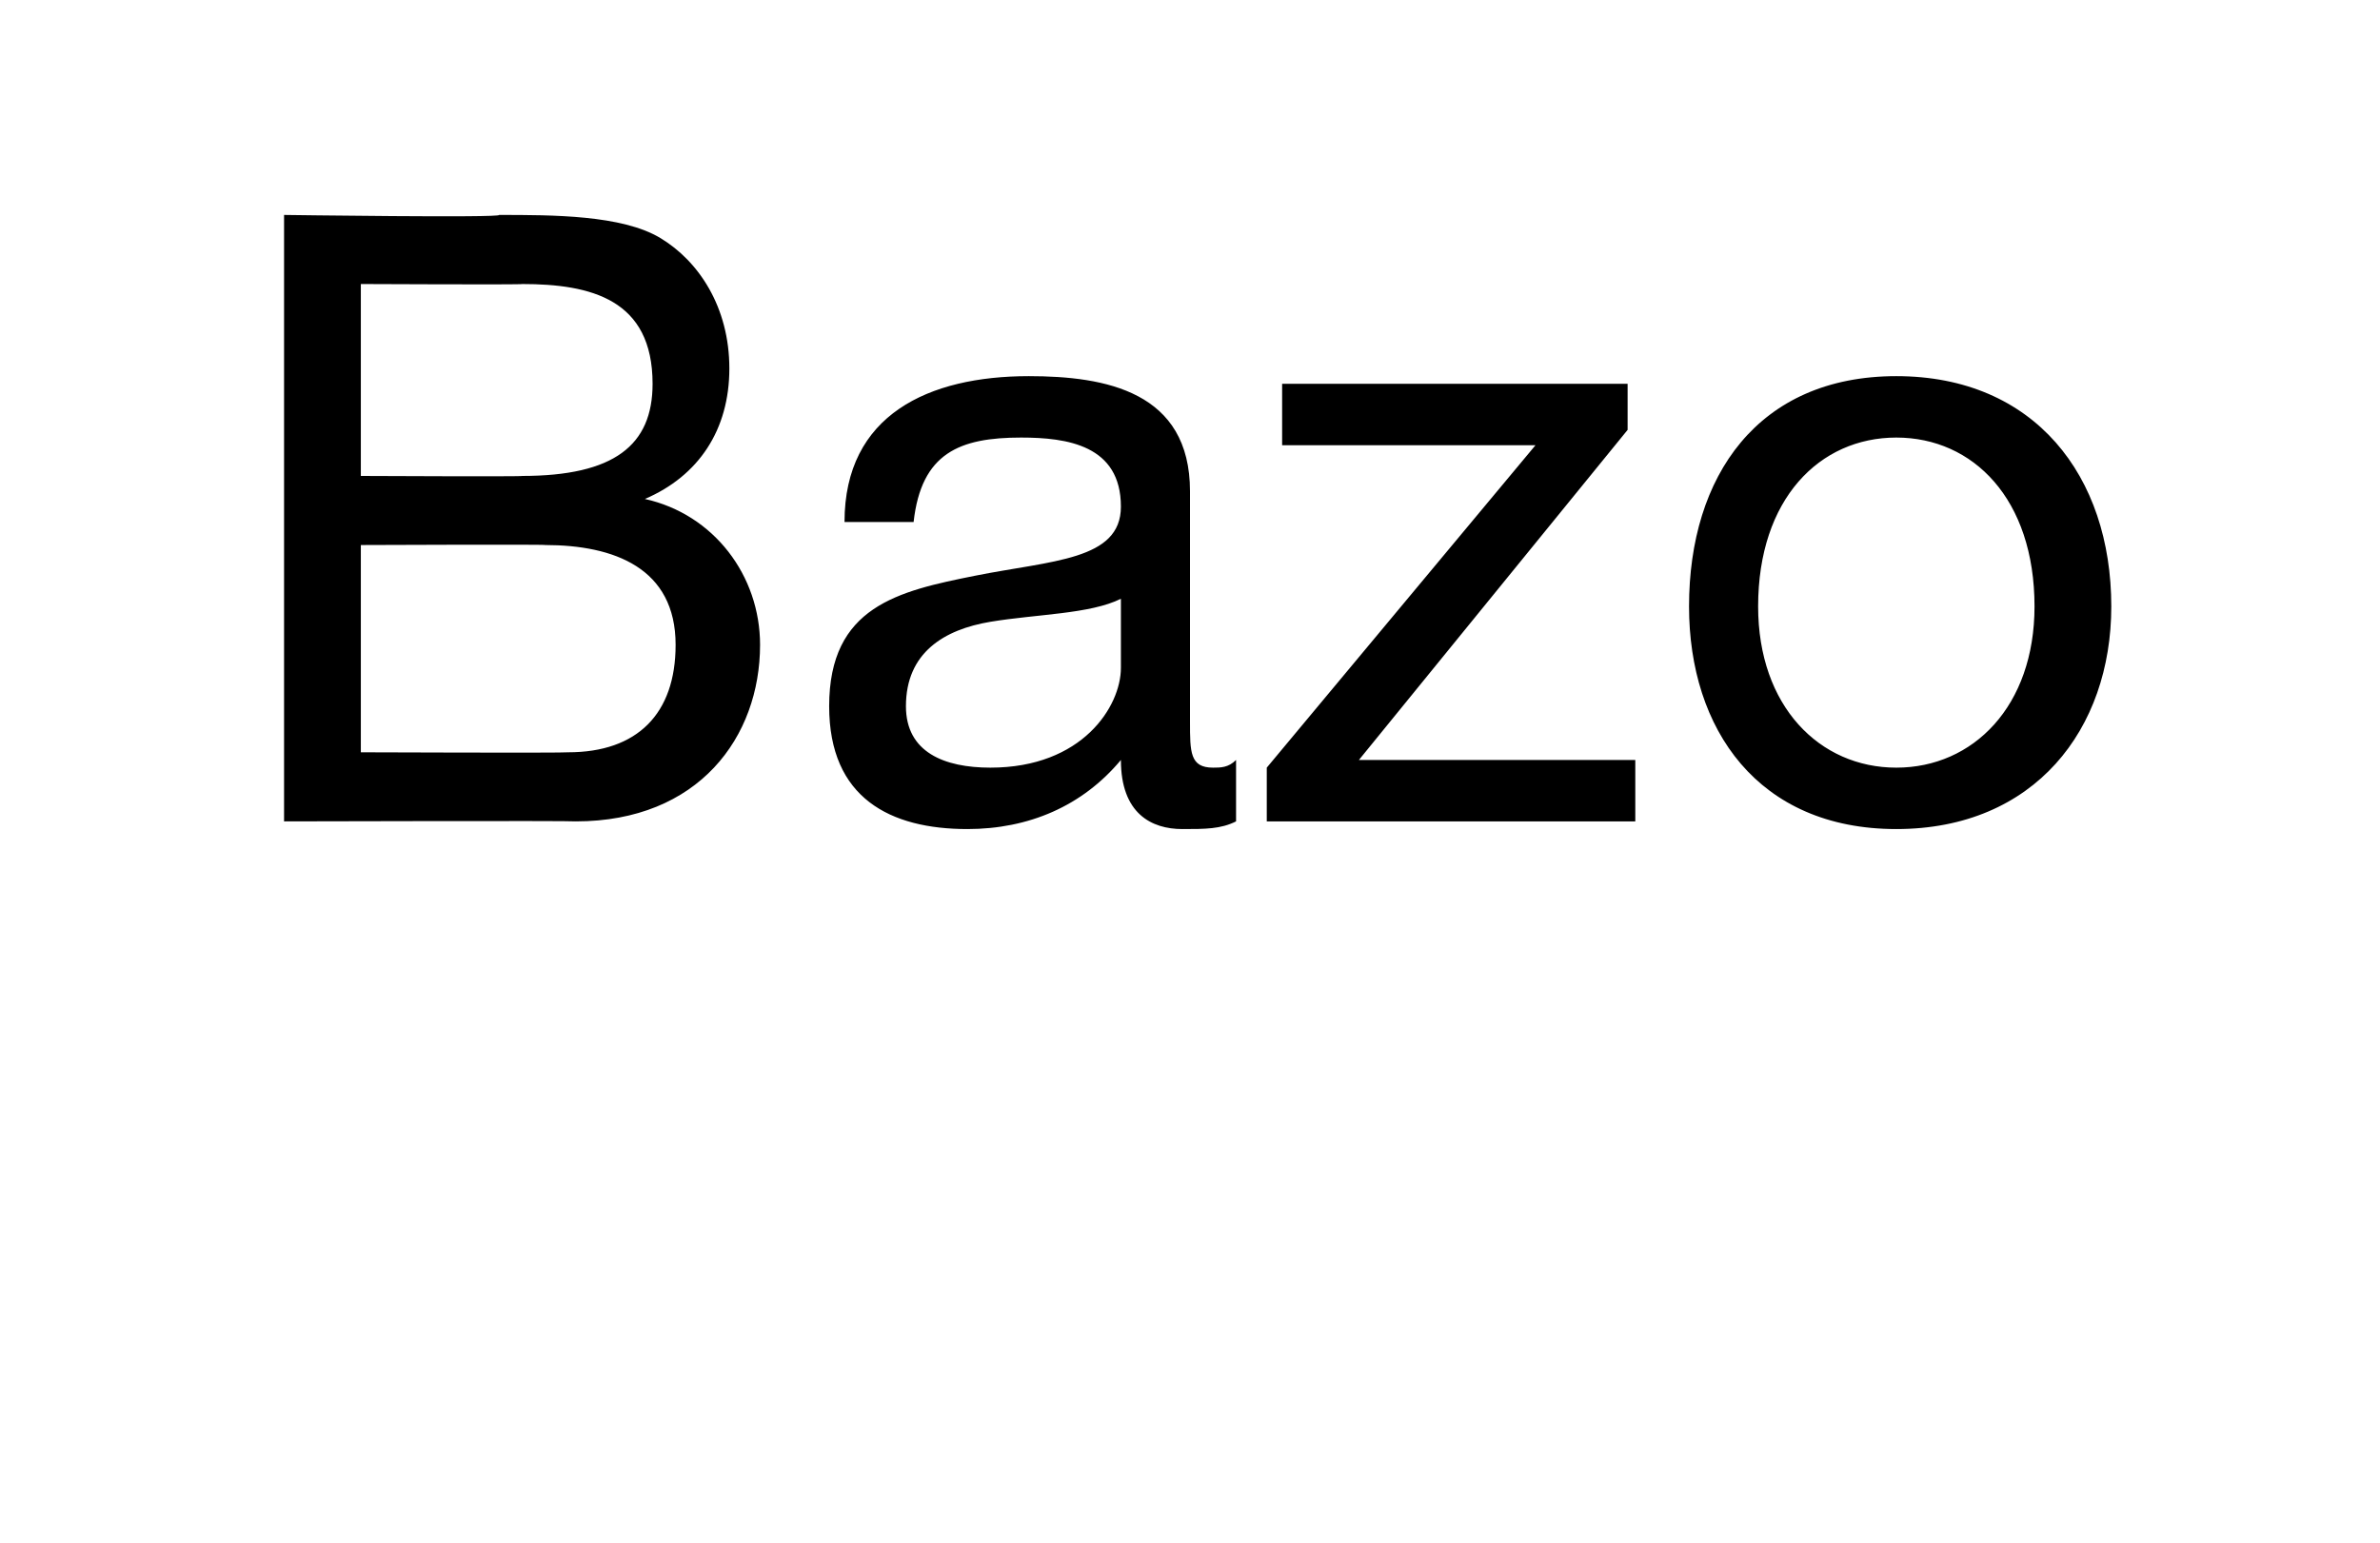<?xml version="1.0" standalone="no"?><!DOCTYPE svg PUBLIC "-//W3C//DTD SVG 1.1//EN" "http://www.w3.org/Graphics/SVG/1.1/DTD/svg11.dtd"><svg xmlns="http://www.w3.org/2000/svg" version="1.1" width="31px" height="20.1px" viewBox="0 0 31 20.1">  <desc>Bazo</desc>  <defs/>  <g id="Polygon90073">    <path d="M 4.7 9.8 C 4.7 9.8 7.36 9.81 7.4 9.8 C 8.3 9.8 8.8 9.3 8.8 8.4 C 8.8 7.4 8 7.1 7.1 7.1 C 7.12 7.09 4.7 7.1 4.7 7.1 L 4.7 9.8 Z M 3.7 2.8 C 3.7 2.8 6.54 2.84 6.5 2.8 C 7.2 2.8 8.1 2.8 8.6 3.1 C 9.1 3.4 9.5 4 9.5 4.8 C 9.5 5.6 9.1 6.2 8.4 6.5 C 8.4 6.5 8.4 6.5 8.4 6.5 C 9.3 6.7 9.9 7.5 9.9 8.4 C 9.9 9.6 9.1 10.7 7.5 10.7 C 7.49 10.69 3.7 10.7 3.7 10.7 L 3.7 2.8 Z M 4.7 6.2 C 4.7 6.2 6.83 6.21 6.8 6.2 C 8 6.2 8.5 5.8 8.5 5 C 8.5 3.9 7.7 3.7 6.8 3.7 C 6.83 3.71 4.7 3.7 4.7 3.7 L 4.7 6.2 Z M 14.6 7.8 C 14.2 8 13.5 8 12.9 8.1 C 12.3 8.2 11.8 8.5 11.8 9.2 C 11.8 9.8 12.3 10 12.9 10 C 14.1 10 14.6 9.2 14.6 8.7 C 14.6 8.7 14.6 7.8 14.6 7.8 Z M 16.1 10.7 C 15.9 10.8 15.7 10.8 15.4 10.8 C 15 10.8 14.6 10.6 14.6 9.9 C 14.1 10.5 13.4 10.8 12.6 10.8 C 11.6 10.8 10.8 10.4 10.8 9.2 C 10.8 7.9 11.7 7.7 12.7 7.5 C 13.7 7.3 14.6 7.3 14.6 6.6 C 14.6 5.8 13.9 5.7 13.3 5.7 C 12.5 5.7 12 5.9 11.9 6.8 C 11.9 6.8 11 6.8 11 6.8 C 11 5.4 12.1 4.9 13.4 4.9 C 14.4 4.9 15.5 5.1 15.5 6.4 C 15.5 6.4 15.5 9.4 15.5 9.4 C 15.5 9.8 15.5 10 15.8 10 C 15.9 10 16 10 16.1 9.9 C 16.1 9.9 16.1 10.7 16.1 10.7 Z M 16.5 10 L 20 5.8 L 16.7 5.8 L 16.7 5 L 21.2 5 L 21.2 5.6 L 17.7 9.9 L 21.3 9.9 L 21.3 10.7 L 16.5 10.7 L 16.5 10 Z M 24.7 4.9 C 26.5 4.9 27.5 6.2 27.5 7.9 C 27.5 9.5 26.5 10.8 24.7 10.8 C 22.9 10.8 22 9.5 22 7.9 C 22 6.2 22.9 4.9 24.7 4.9 Z M 24.7 10 C 25.7 10 26.5 9.2 26.5 7.9 C 26.5 6.5 25.7 5.7 24.7 5.7 C 23.7 5.7 22.9 6.5 22.9 7.9 C 22.9 9.2 23.7 10 24.7 10 Z " stroke="none" fill="#000"/>  </g></svg>